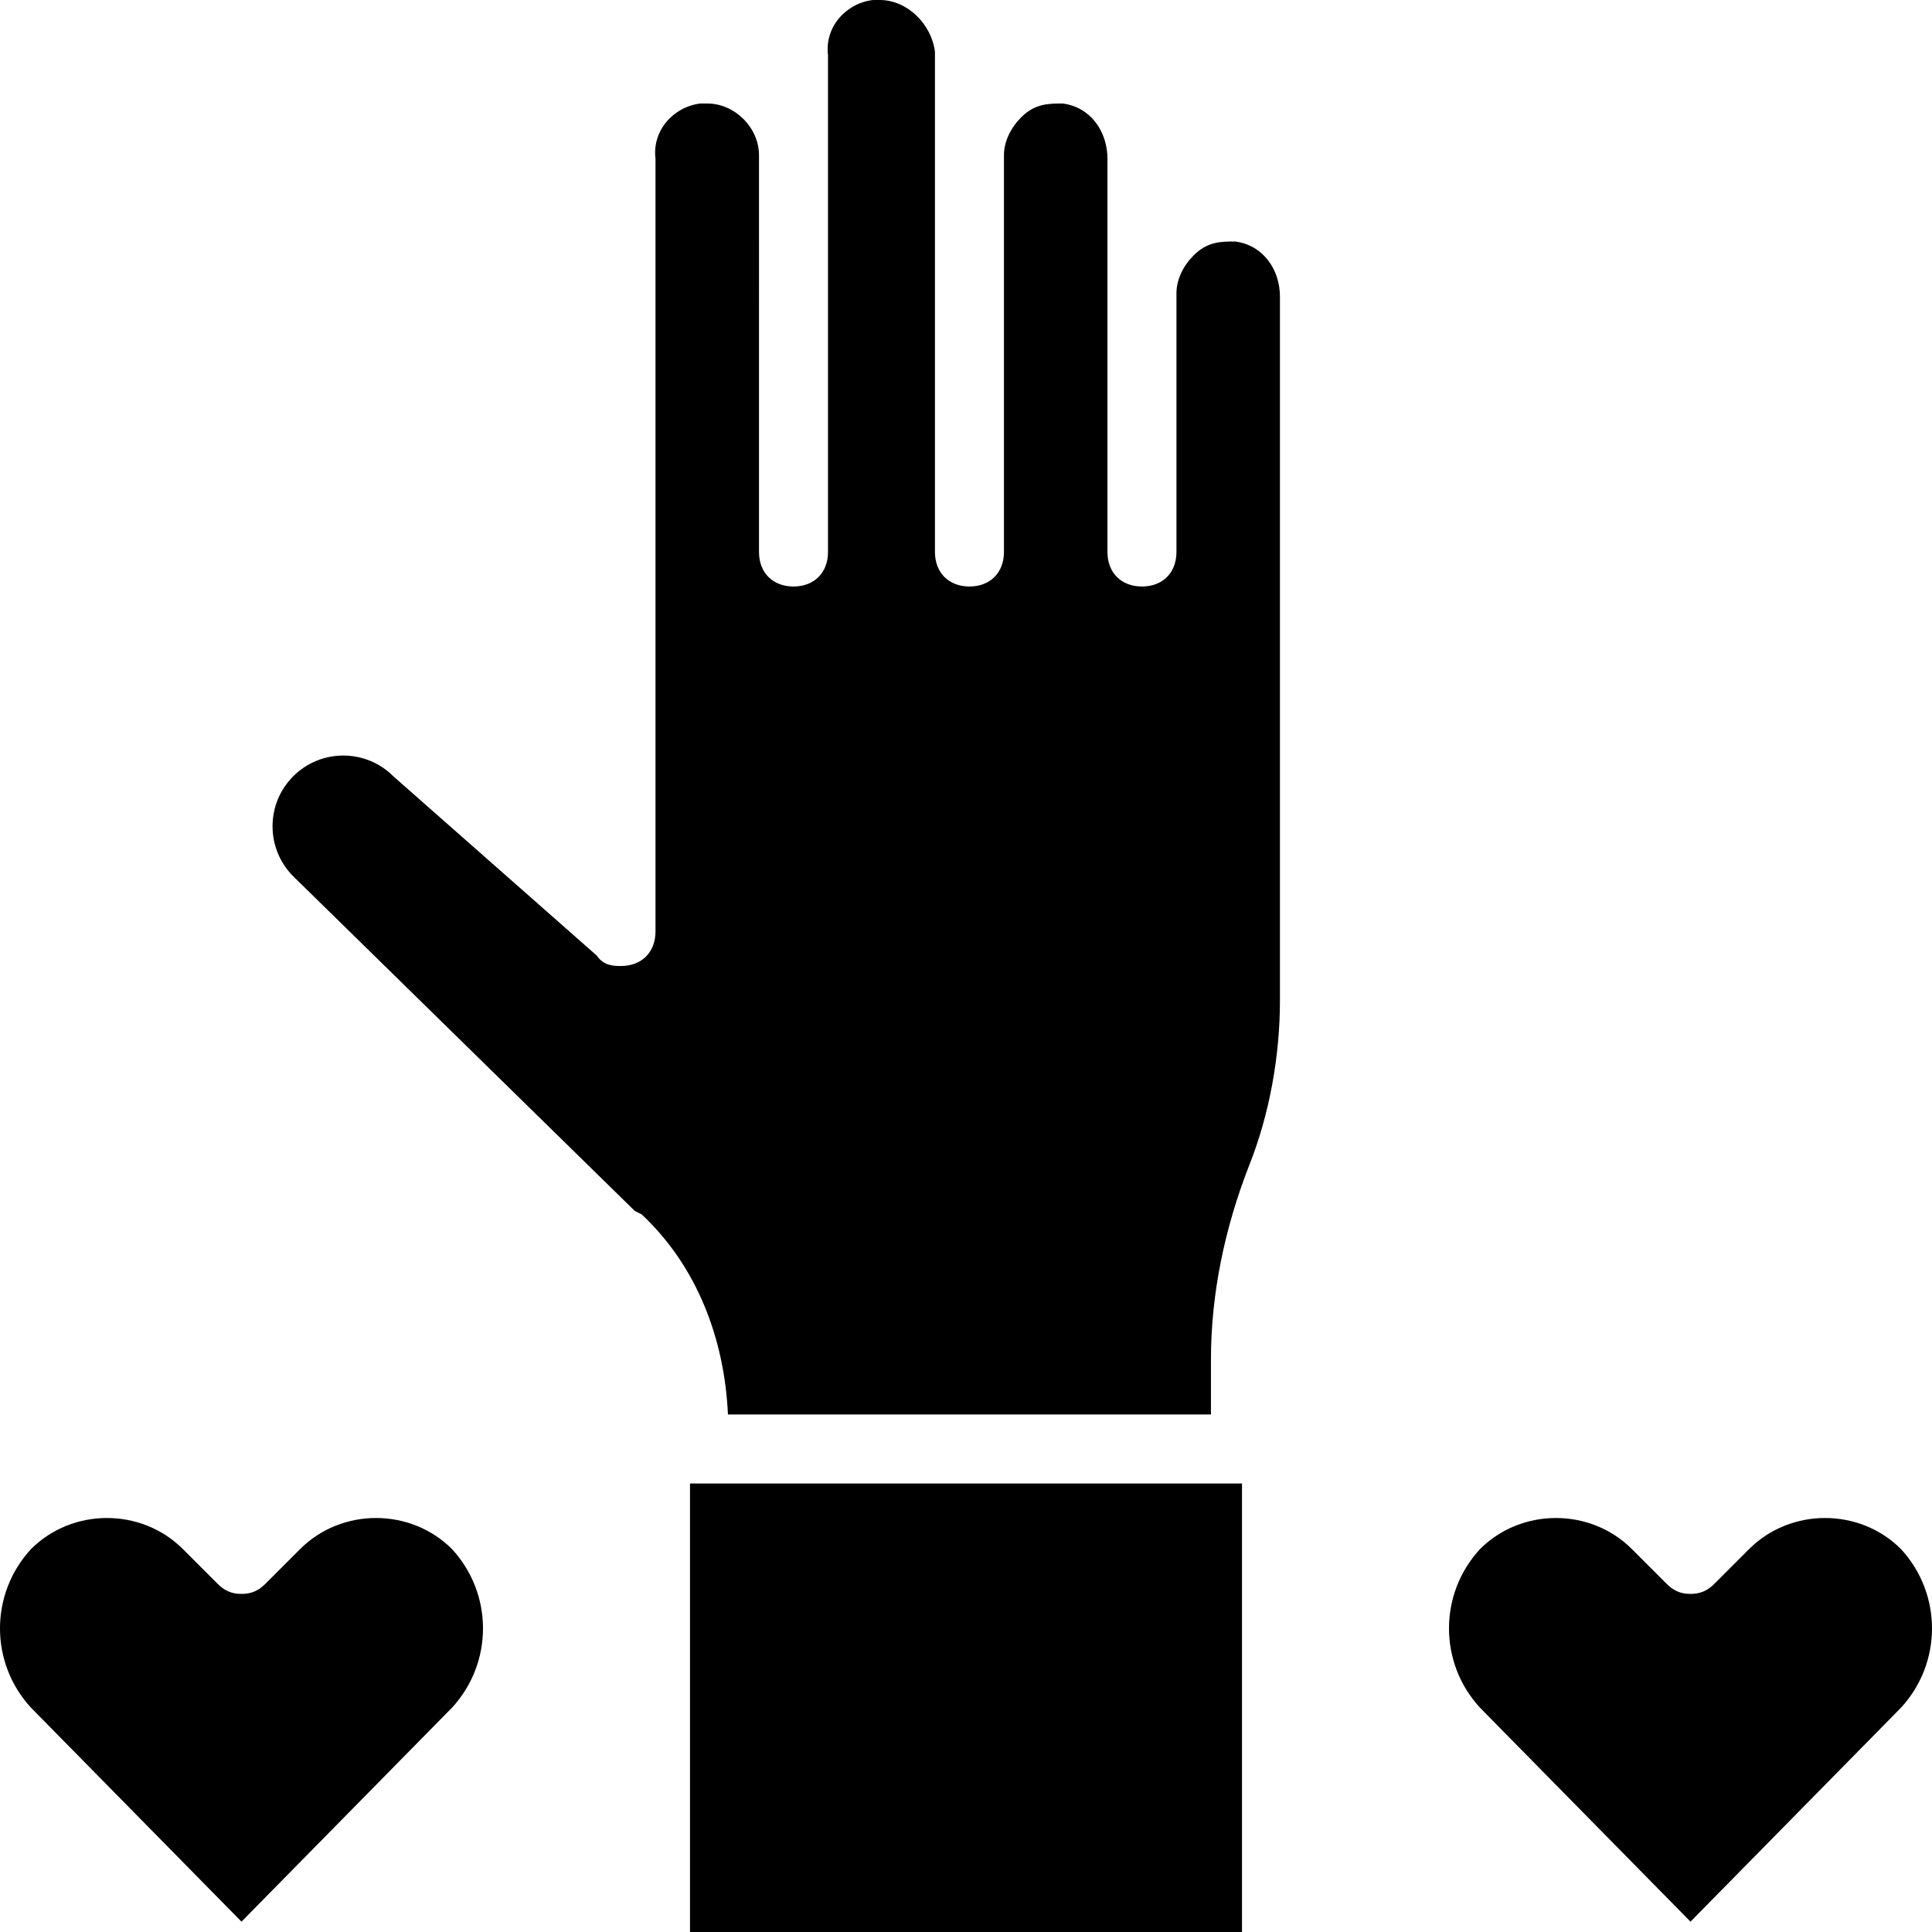 <?xml version="1.0" encoding="UTF-8"?>
<svg id="Layer_1" xmlns="http://www.w3.org/2000/svg" version="1.1" viewBox="0 0 56 56">
  <!-- Generator: Adobe Illustrator 29.3.1, SVG Export Plug-In . SVG Version: 2.1.0 Build 151)  -->
  <rect x="20" y="43" width="16" height="13"/>
  <path d="M49,55.7l6.1-6.2c1.2-1.3,1.2-3.3,0-4.6-.6-.6-1.4-.9-2.2-.9h0c-.8,0-1.6.3-2.2.9l-1,1c-.2.2-.4.3-.7.3h0c-.3,0-.5-.1-.7-.3l-1-1c-.6-.6-1.4-.9-2.2-.9h0c-.8,0-1.6.3-2.2.9-1.2,1.3-1.2,3.3,0,4.6l6.1,6.2Z"/>
  <path d="M18.6,35.2c1.6,1.5,2.4,3.6,2.5,5.8h0s14,0,14,0v-1.6c0-1.9.4-3.8,1.1-5.6.6-1.5.9-3.2.9-4.8V8.6c0-.8-.5-1.5-1.3-1.6-.4,0-.8,0-1.2.4-.3.3-.5.7-.5,1.1v7.5c0,.6-.4,1-1,1s-1-.4-1-1V4.6c0-.8-.5-1.5-1.3-1.6-.4,0-.8,0-1.2.4-.3.3-.5.7-.5,1.1v11.5c0,.6-.4,1-1,1s-1-.4-1-1V1.5C27,.7,26.3,0,25.5,0c0,0-.1,0-.2,0-.8.1-1.4.8-1.3,1.6v14.4c0,.6-.4,1-1,1s-1-.4-1-1V4.5c0-.8-.7-1.5-1.5-1.5,0,0-.1,0-.2,0-.8.1-1.4.8-1.3,1.6v22.4c0,.6-.4,1-1,1-.2,0-.5,0-.7-.3l-5.9-5.2c-.8-.8-2.1-.8-2.9,0s-.8,2.1,0,2.9h0l9.9,9.7Z"/>
  <path d="M7,55.7l6.1-6.2c1.2-1.3,1.2-3.3,0-4.6-.6-.6-1.4-.9-2.2-.9h0c-.8,0-1.6.3-2.2.9l-1,1c-.2.2-.4.3-.7.3h0c-.3,0-.5-.1-.7-.3l-1-1c-.6-.6-1.4-.9-2.2-.9h0c-.8,0-1.6.3-2.2.9-1.2,1.3-1.2,3.3,0,4.6l6.1,6.2Z"/>
</svg>